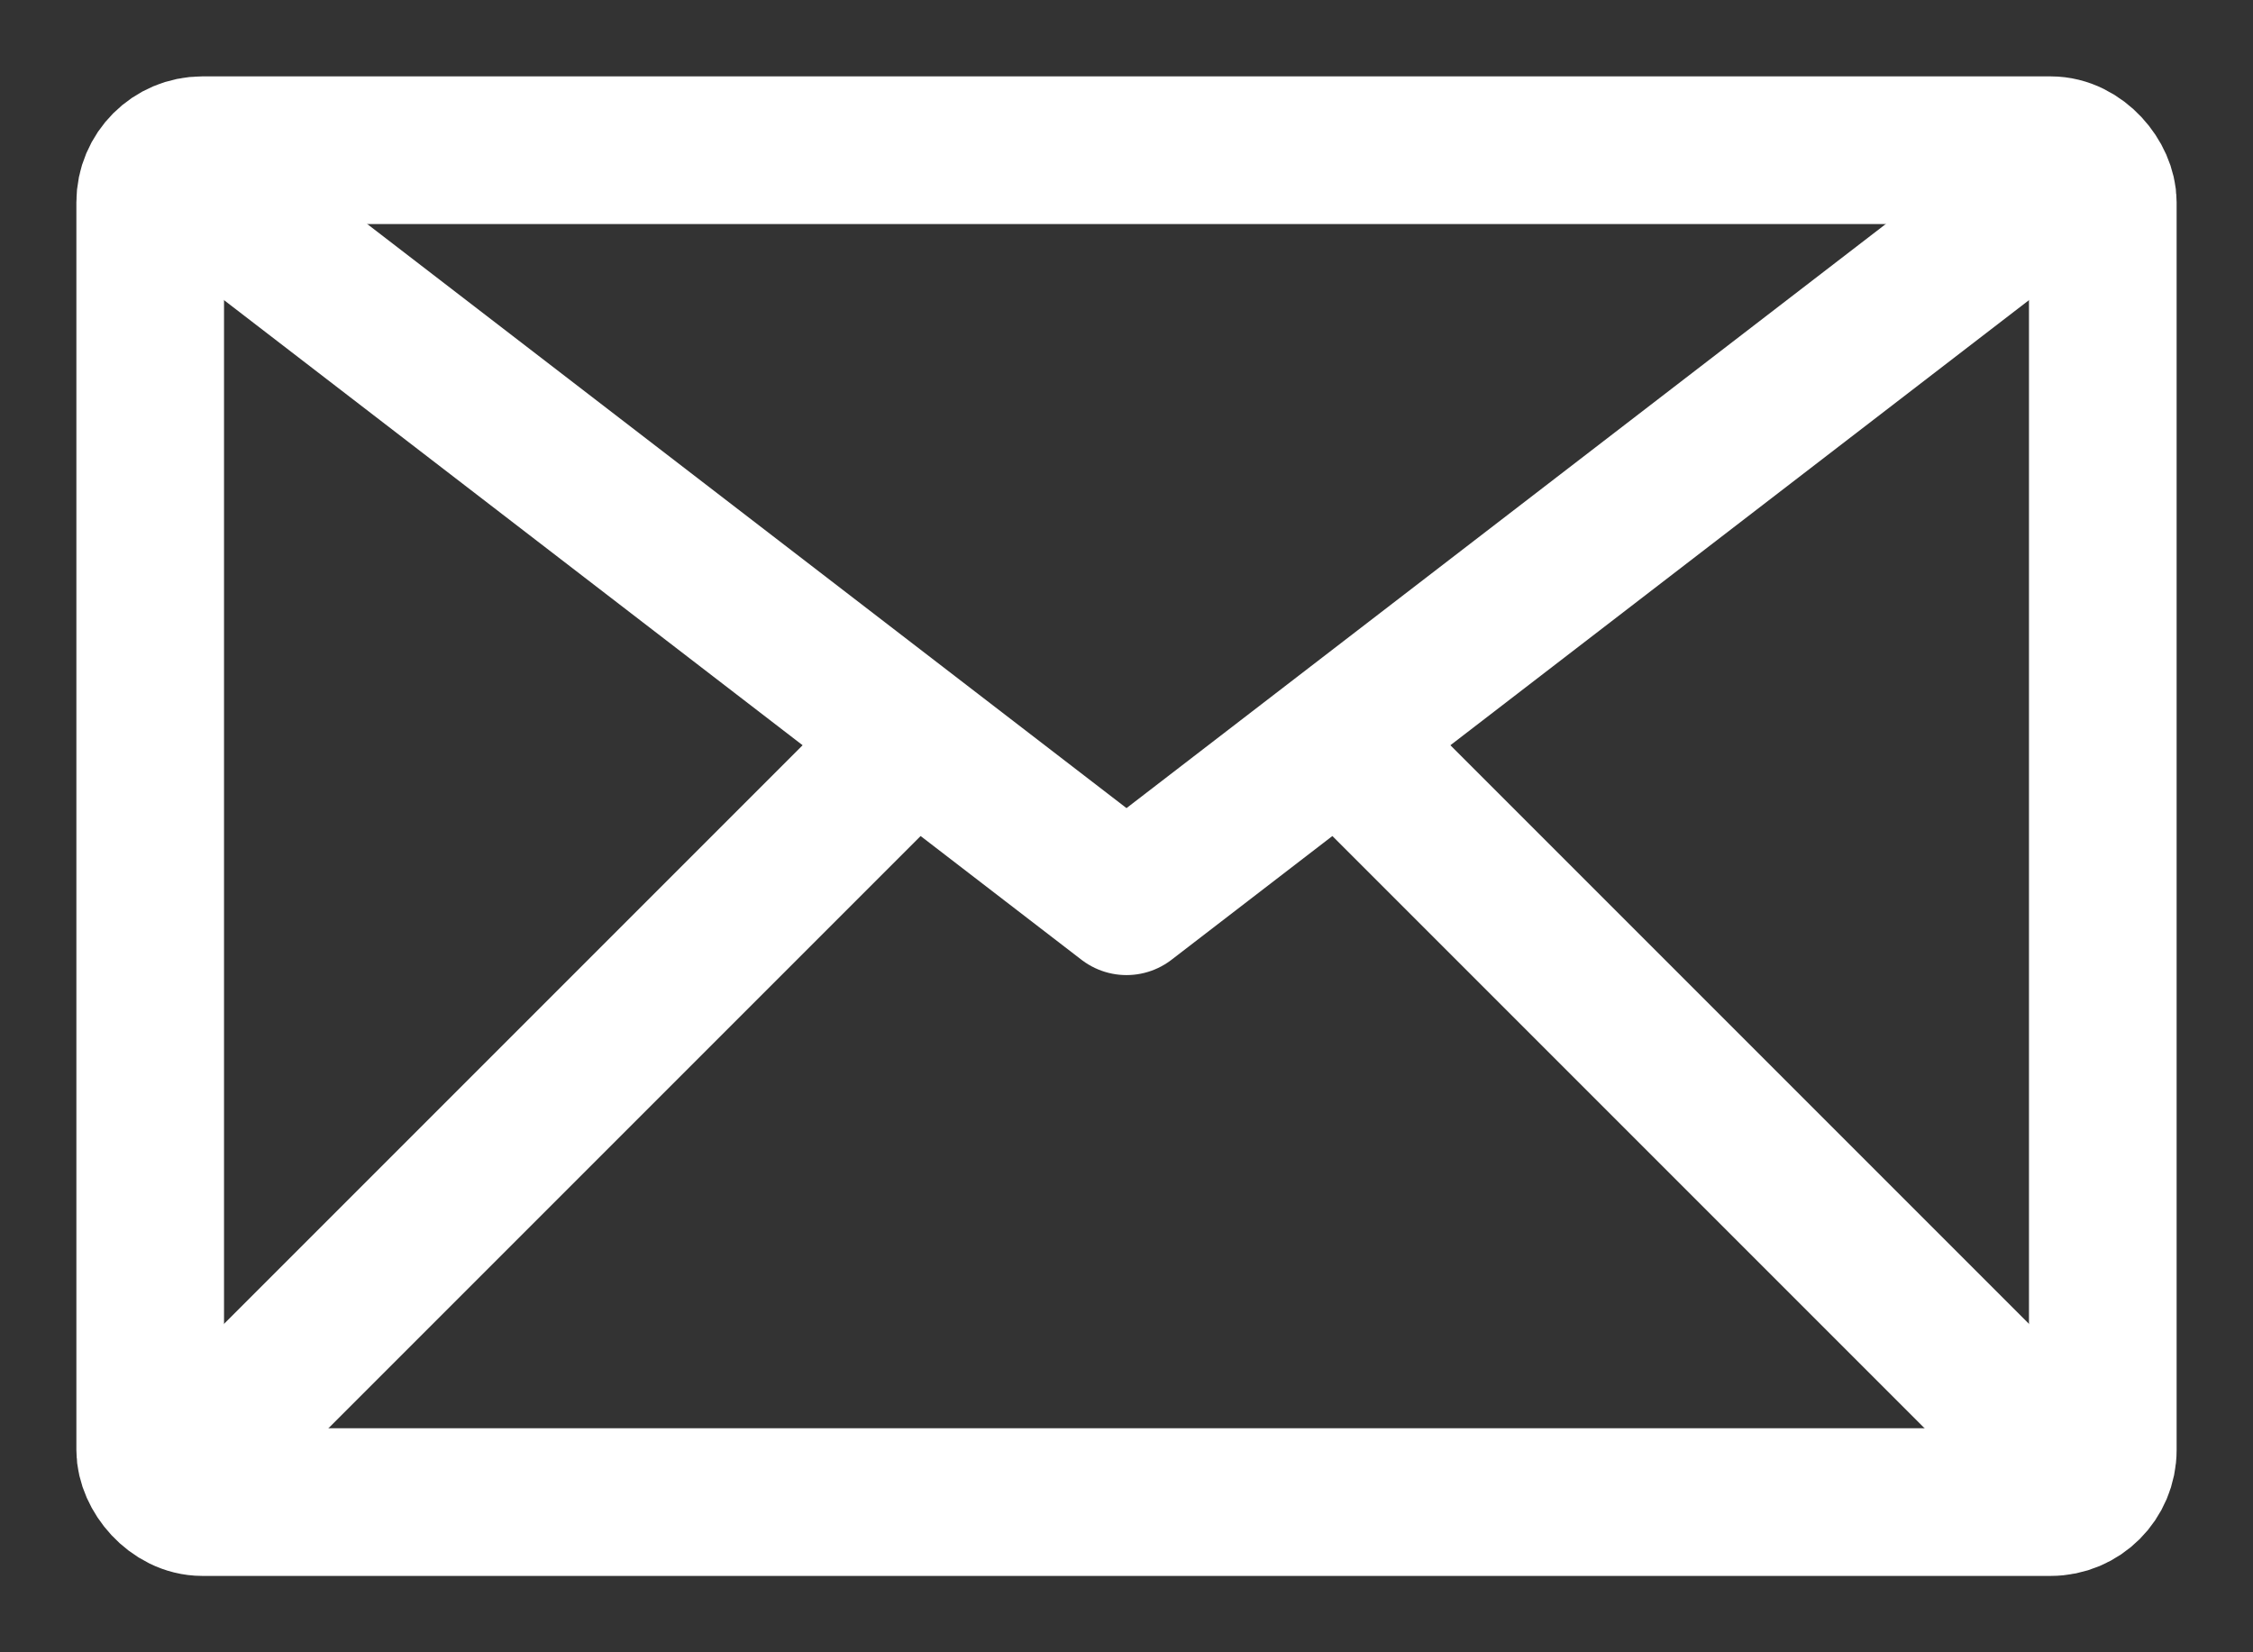 <svg width="15" height="11" viewBox="0 0 15 11" fill="none" xmlns="http://www.w3.org/2000/svg">
<rect x="0" y="0" width="15" height="11" fill="#333333" stroke="none"/>
<path d="M1 10L6 5" stroke="white" stroke-width="0.983" stroke-linejoin="round"/>
<rect x="1" y="1" width="13" height="9" rx="0.347" stroke="white" stroke-width="0.983" stroke-linejoin="round"/>
<path d="M1 1L7.5 6L14 1" stroke="white" stroke-width="0.983" stroke-linejoin="round"/>
<path d="M9 5L14 10" stroke="white" stroke-width="0.983" stroke-linejoin="round"/>
</svg>
